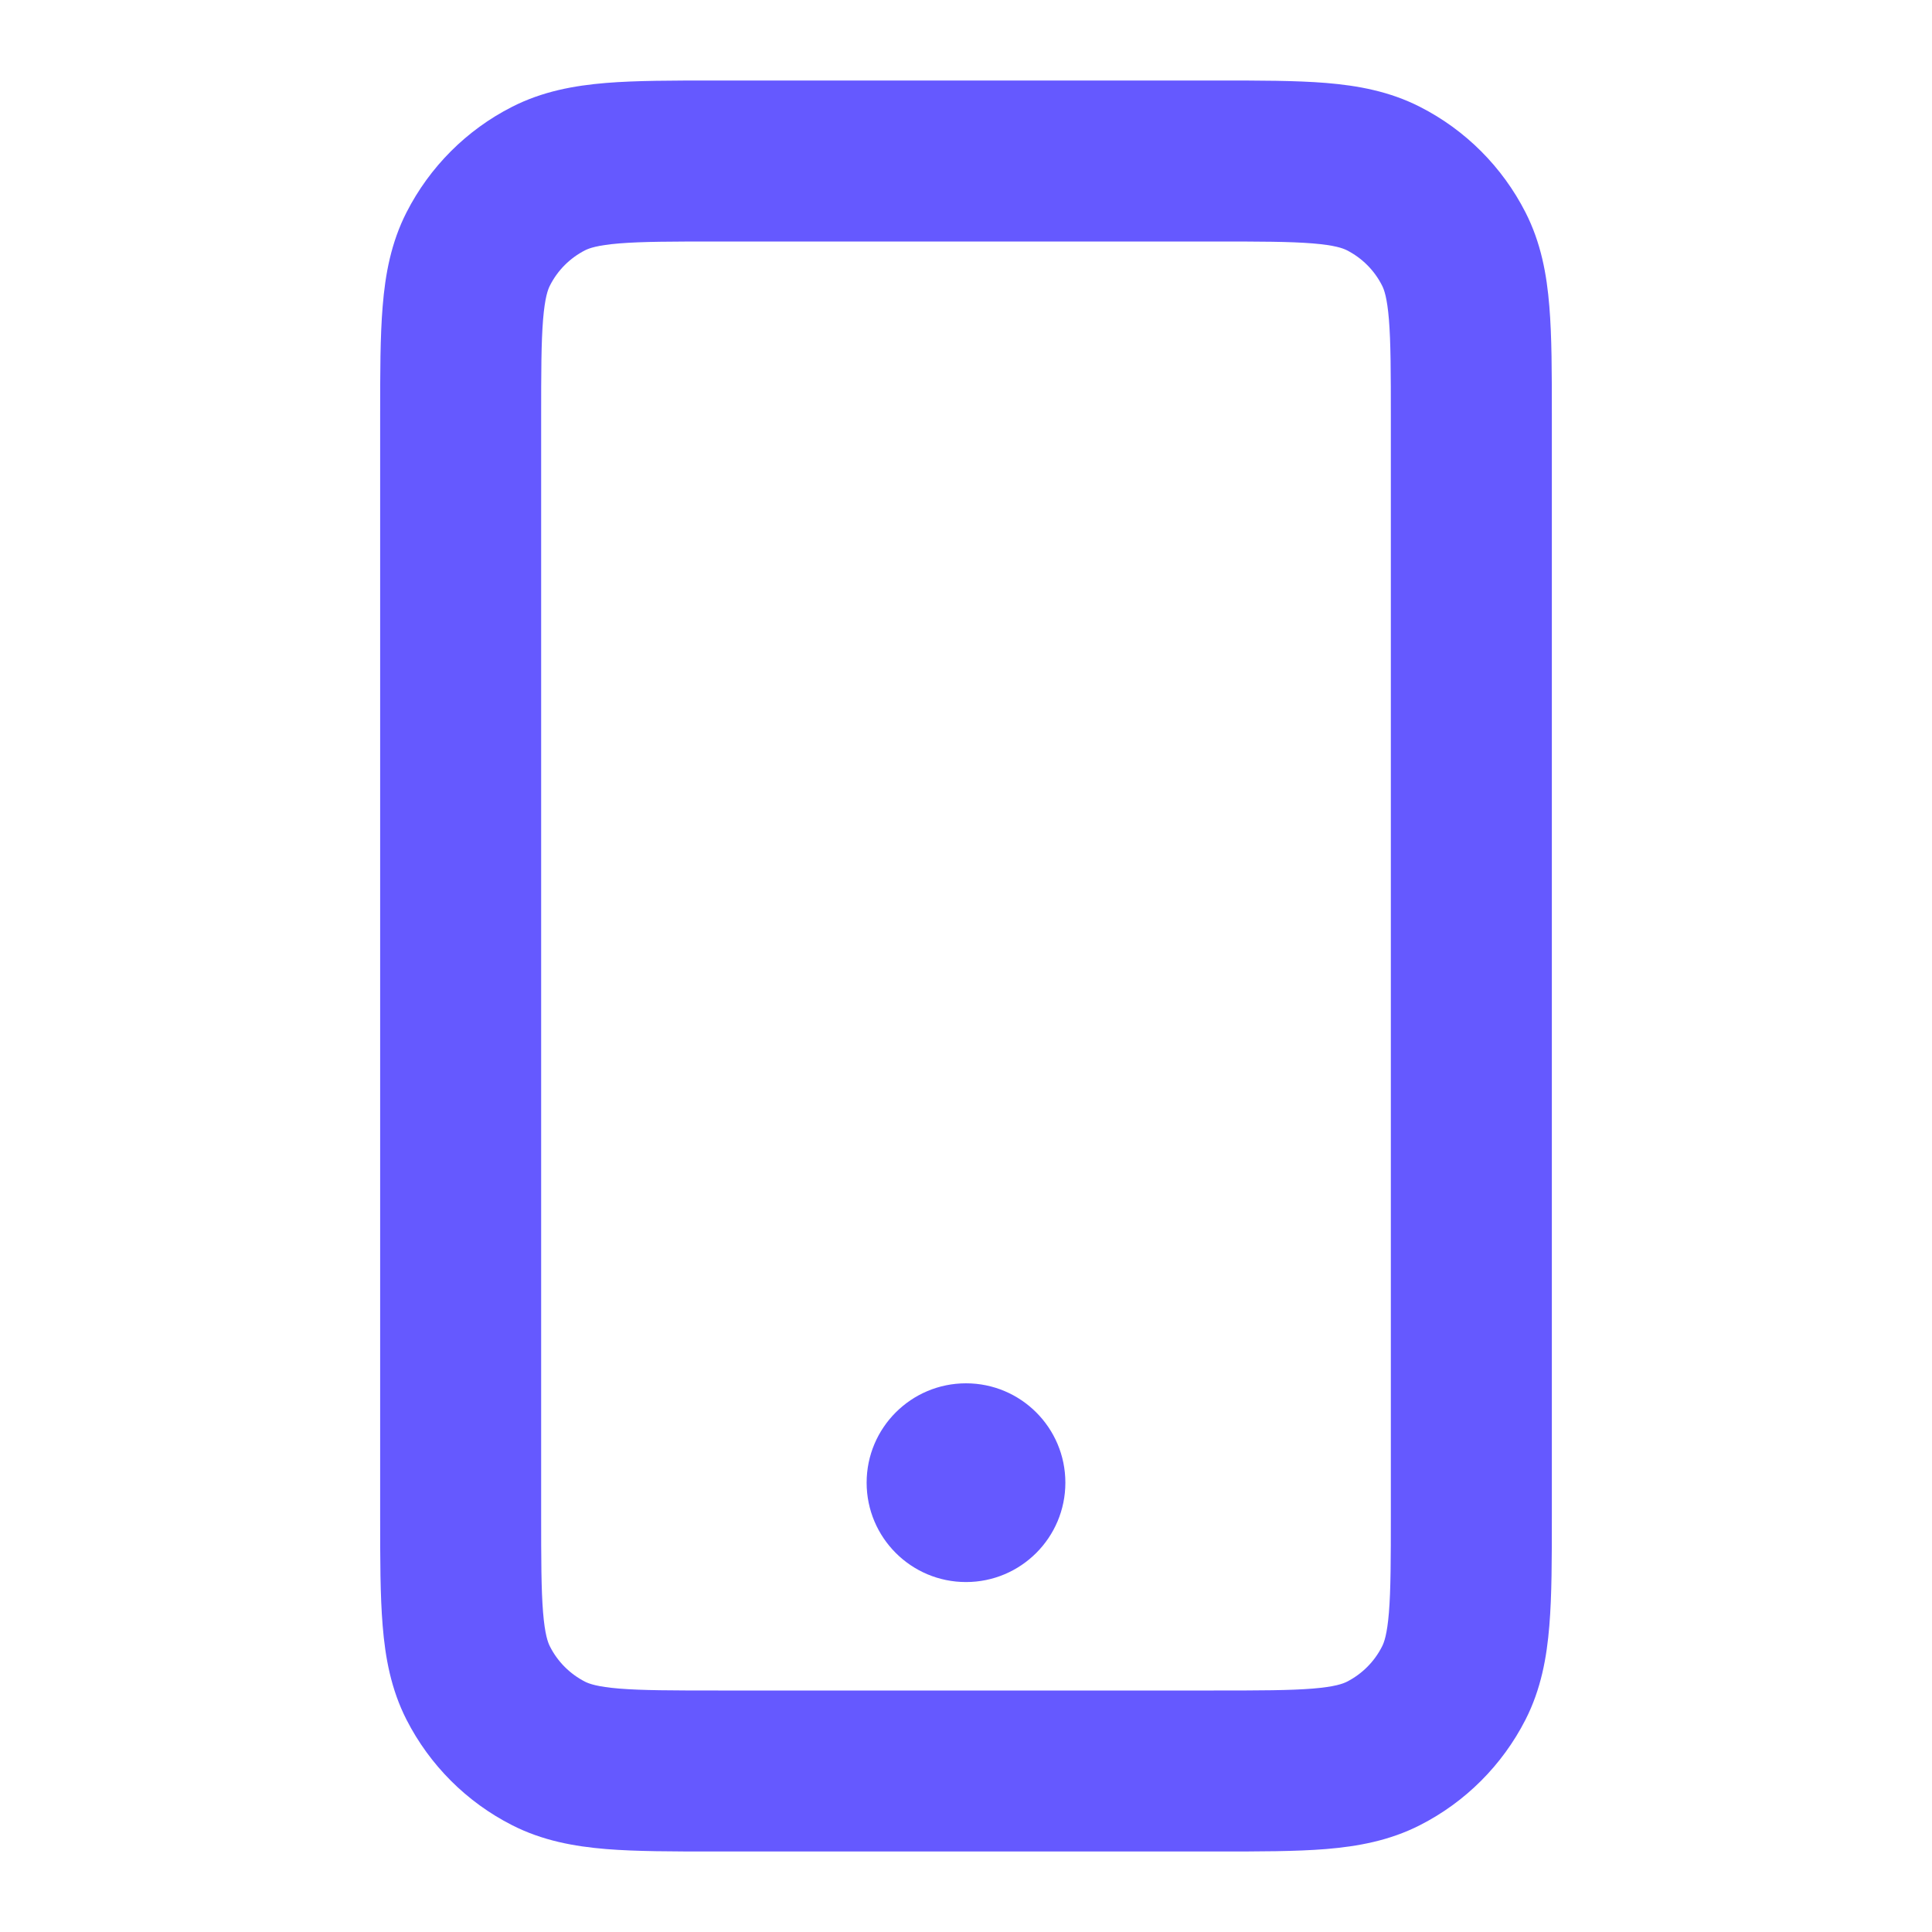 <svg width="30" height="30" viewBox="0 0 30 30" fill="none" xmlns="http://www.w3.org/2000/svg">
<path d="M15 21.48C14.148 21.48 13.457 22.171 13.457 23.023C13.457 23.875 14.148 24.566 15 24.566C15.852 24.566 16.543 23.875 16.543 23.023C16.543 22.171 15.852 21.48 15 21.48Z" fill="#6559FF"/>
<path fill-rule="evenodd" clip-rule="evenodd" d="M18.895 1.25H11.105C10.446 1.25 9.878 1.25 9.41 1.288C8.915 1.329 8.424 1.418 7.951 1.659C7.245 2.018 6.672 2.592 6.312 3.298C6.071 3.771 5.982 4.262 5.942 4.756C5.903 5.224 5.903 5.793 5.903 6.452V23.548C5.903 24.207 5.903 24.776 5.942 25.244C5.982 25.738 6.071 26.23 6.312 26.703C6.672 27.408 7.245 27.982 7.951 28.341C8.424 28.582 8.915 28.671 9.41 28.712C9.878 28.75 10.446 28.75 11.105 28.75H18.895C19.554 28.75 20.122 28.75 20.59 28.712C21.085 28.671 21.576 28.582 22.049 28.341C22.755 27.982 23.328 27.408 23.688 26.703C23.929 26.23 24.018 25.738 24.058 25.244C24.097 24.776 24.097 24.207 24.097 23.548V6.452C24.097 5.793 24.097 5.224 24.058 4.756C24.018 4.262 23.929 3.771 23.688 3.298C23.328 2.592 22.755 2.018 22.049 1.659C21.576 1.418 21.085 1.329 20.59 1.288C20.122 1.25 19.554 1.25 18.895 1.25ZM9.086 3.886C9.148 3.855 9.274 3.808 9.613 3.78C9.967 3.751 10.433 3.75 11.153 3.75H18.847C19.567 3.75 20.033 3.751 20.387 3.78C20.727 3.808 20.852 3.855 20.914 3.886C21.149 4.006 21.341 4.197 21.46 4.433C21.492 4.494 21.539 4.62 21.567 4.96C21.596 5.314 21.597 5.779 21.597 6.5V23.5C21.597 24.221 21.596 24.686 21.567 25.04C21.539 25.38 21.492 25.506 21.46 25.567C21.341 25.803 21.149 25.994 20.914 26.114C20.852 26.145 20.727 26.192 20.387 26.22C20.033 26.249 19.567 26.25 18.847 26.25H11.153C10.433 26.25 9.967 26.249 9.613 26.22C9.274 26.192 9.148 26.145 9.086 26.114C8.851 25.994 8.659 25.803 8.54 25.567C8.508 25.506 8.461 25.38 8.433 25.04C8.404 24.686 8.403 24.221 8.403 23.5V6.5C8.403 5.779 8.404 5.314 8.433 4.96C8.461 4.62 8.508 4.494 8.54 4.433C8.659 4.197 8.851 4.006 9.086 3.886Z" fill="#6559FF"/>
</svg>
